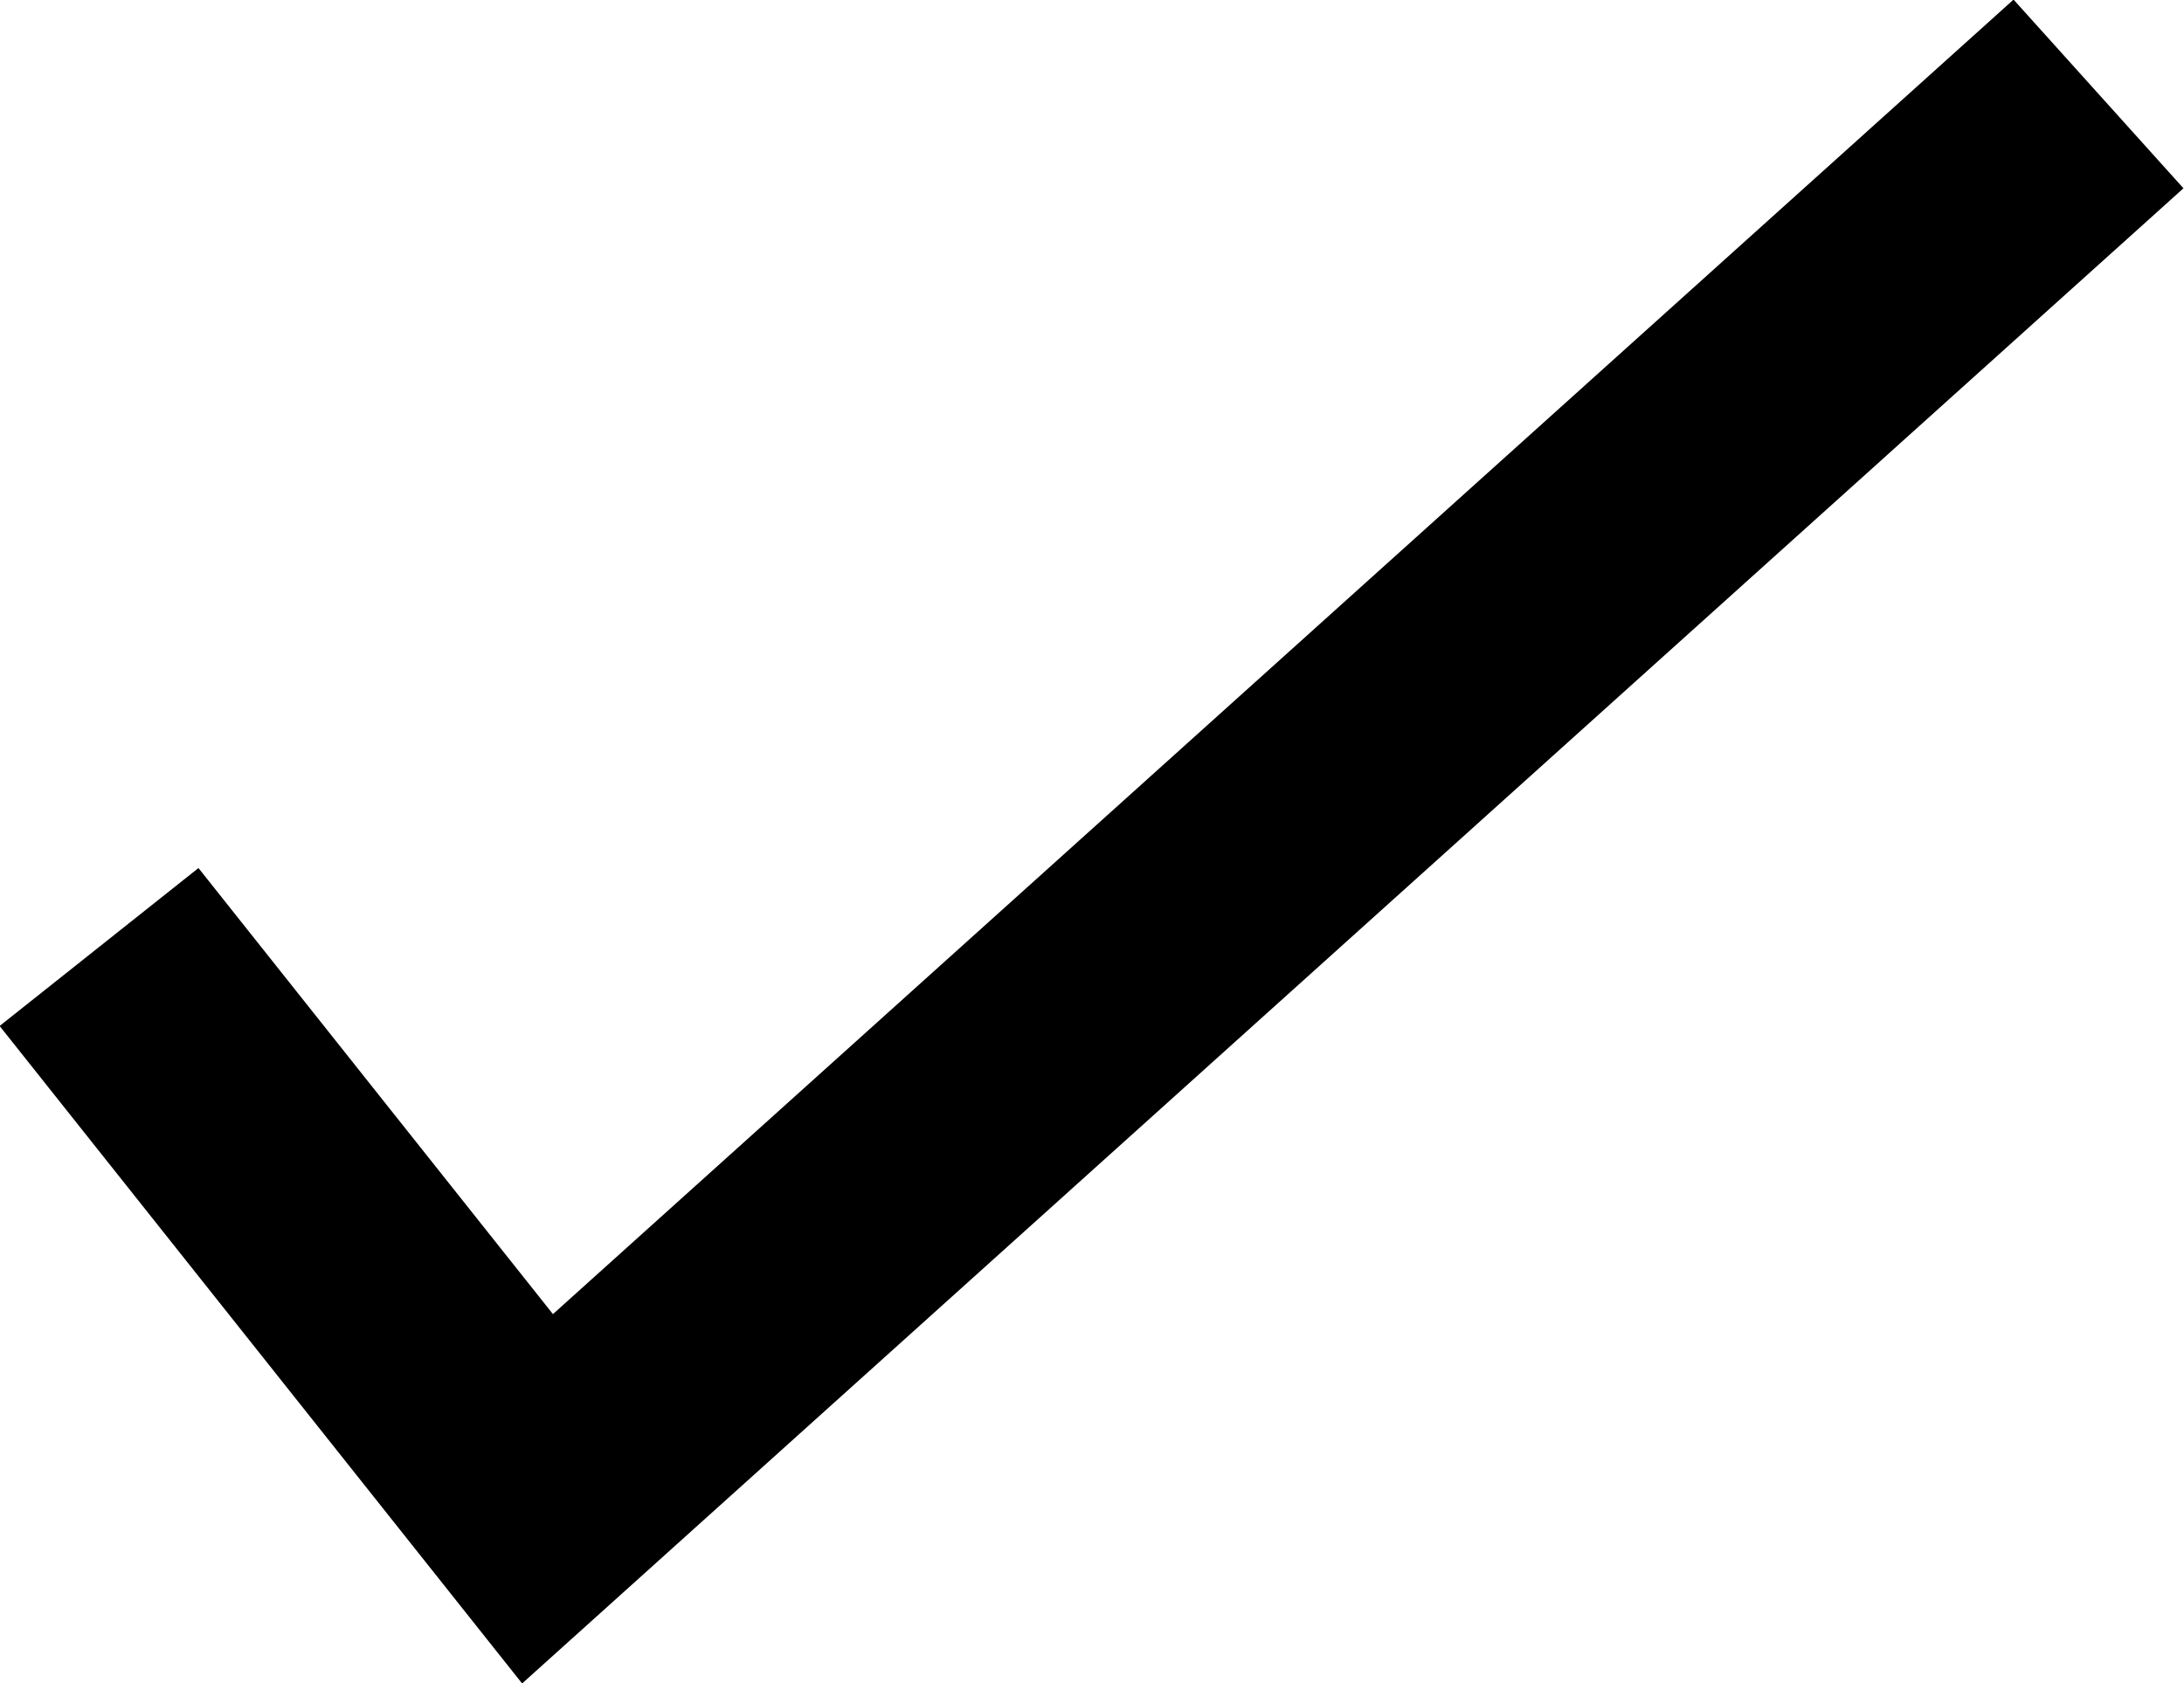 <?xml version="1.0" encoding="UTF-8"?><svg id="Layer_1" xmlns="http://www.w3.org/2000/svg" viewBox="0 0 25.8 19.89"><defs><style>.cls-1{fill:none;stroke:#000;stroke-width:3px;}</style></defs><path id="Path_22" class="cls-1" d="M1.17,11.19l5.18,6.52L24.79,1.11"/></svg>